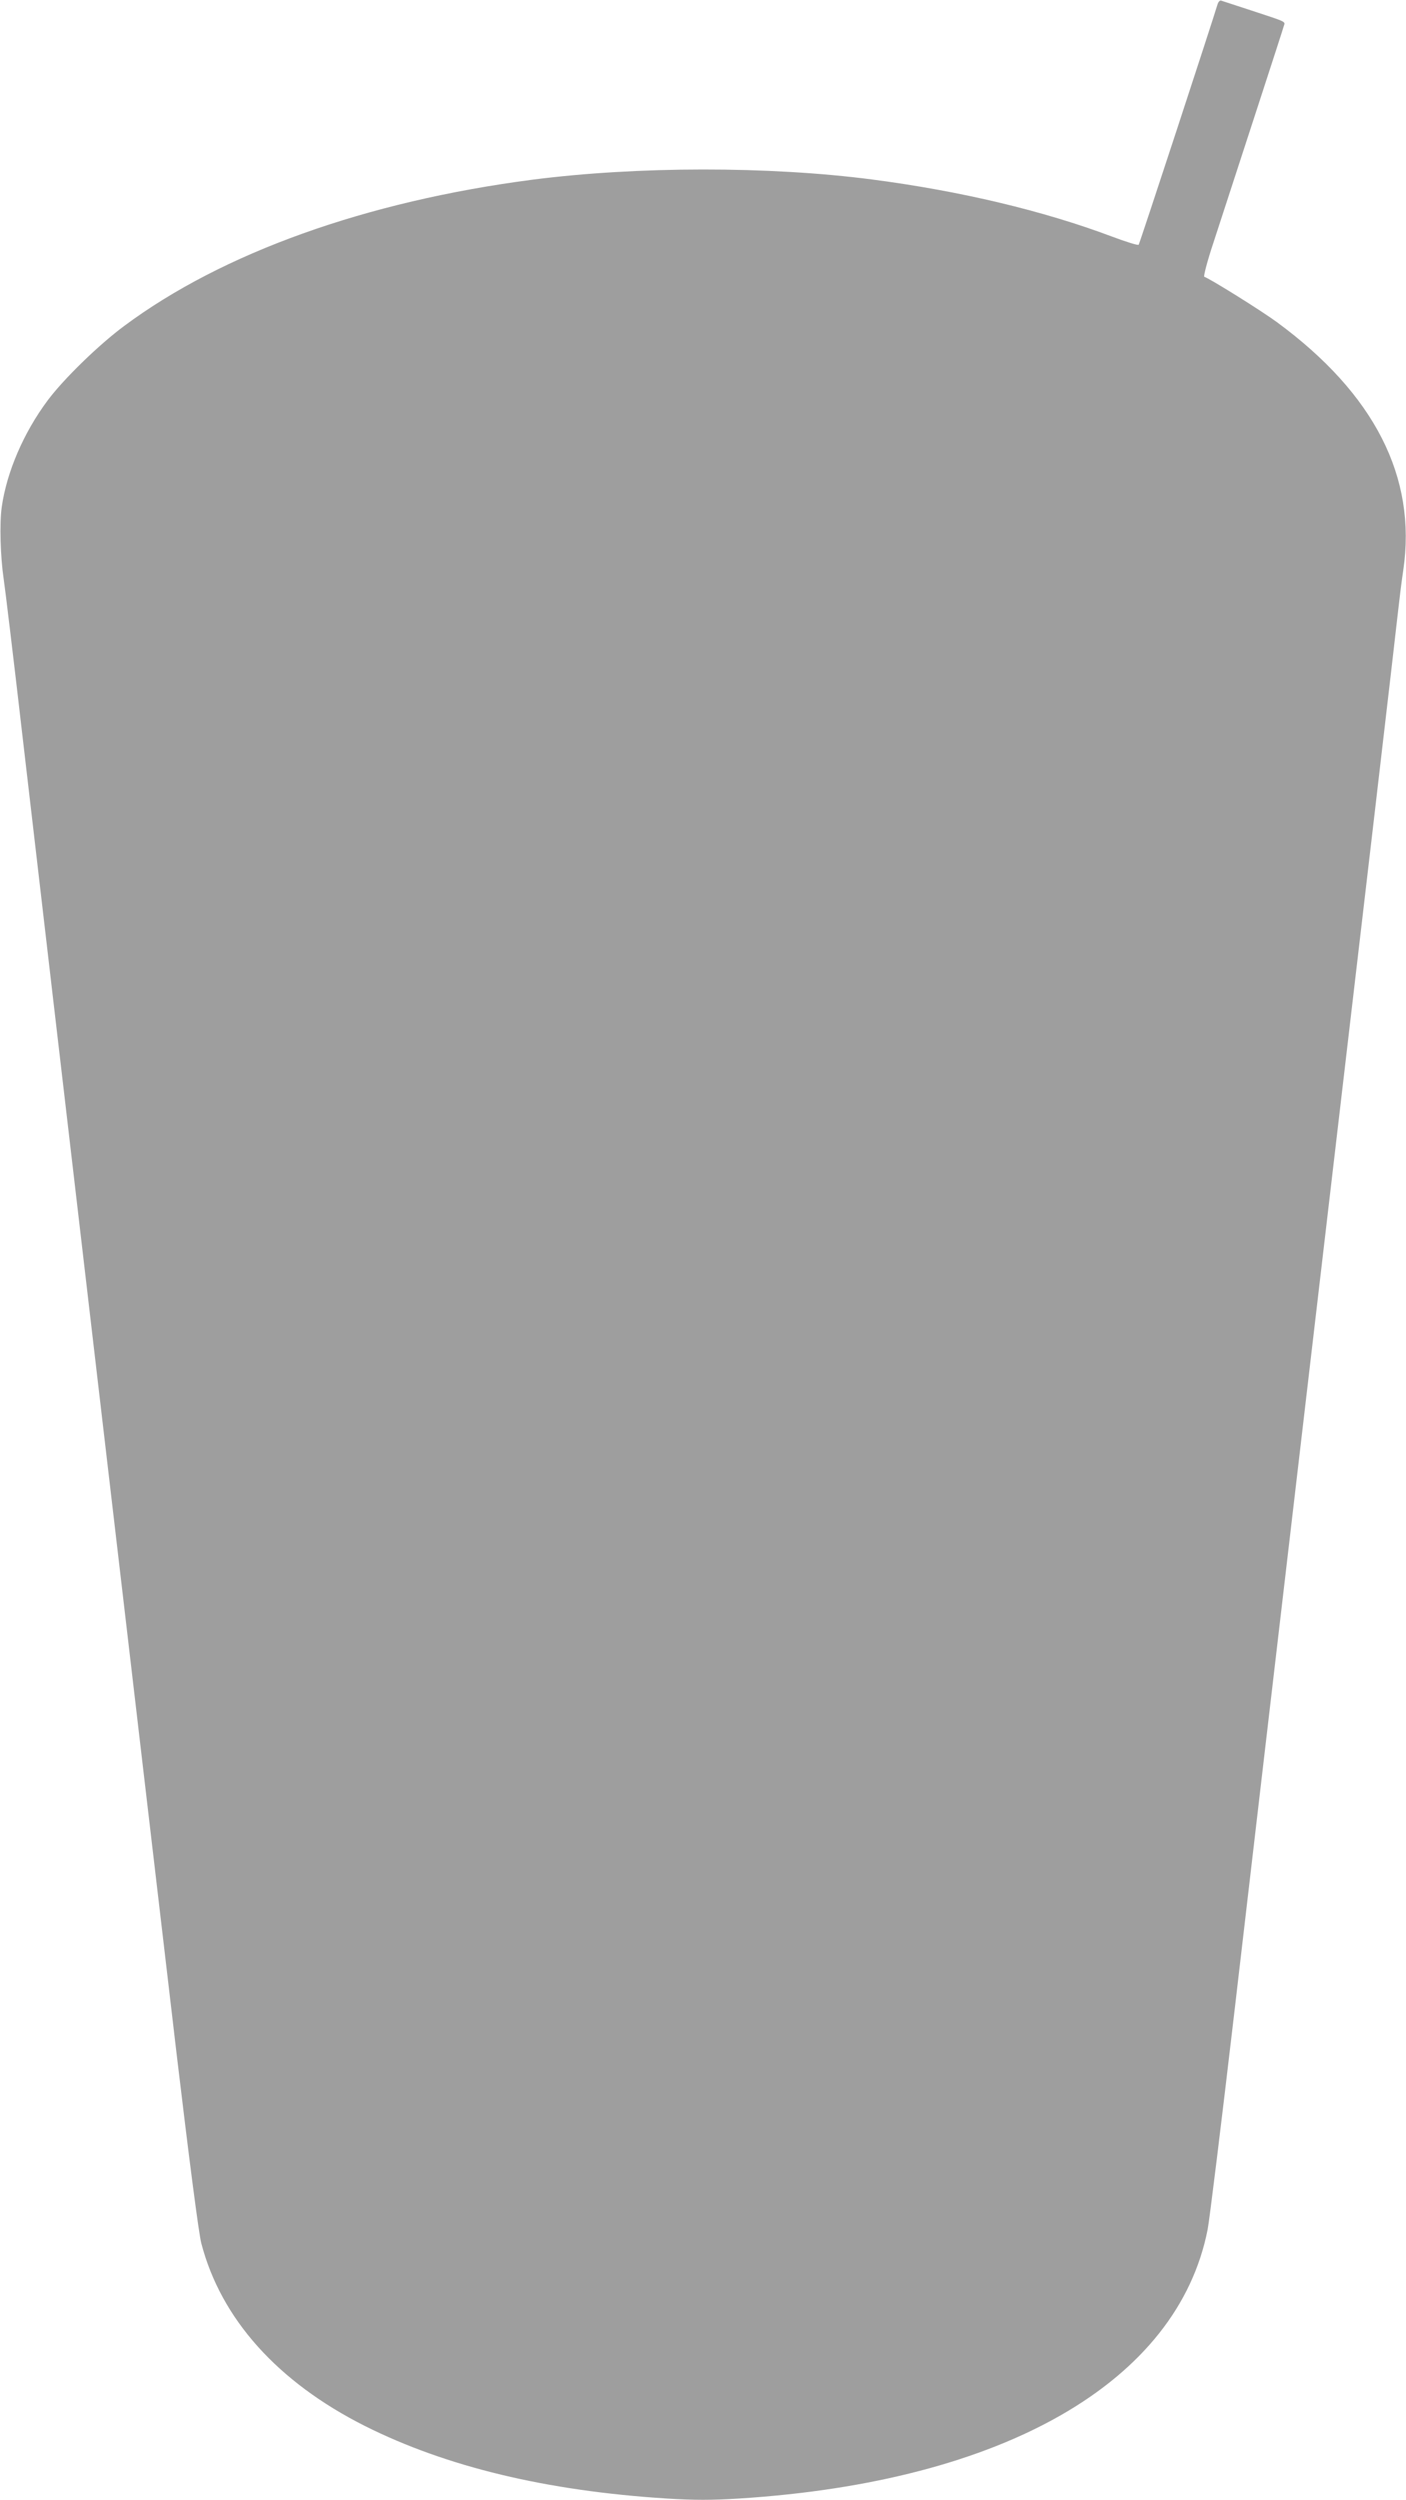 <?xml version="1.0" standalone="no"?>
<!DOCTYPE svg PUBLIC "-//W3C//DTD SVG 20010904//EN"
 "http://www.w3.org/TR/2001/REC-SVG-20010904/DTD/svg10.dtd">
<svg version="1.0" xmlns="http://www.w3.org/2000/svg"
 width="720pt" height="1280pt" viewBox="0 0 720 1280"
 preserveAspectRatio="xMidYMid meet">
<g transform="translate(0,1280) scale(0.1,-0.1)"
fill="#9e9e9e" stroke="none">
<path d="M6235 12778 c-34 -112 -399 -1225 -404 -1231 -4 -4 -65 15 -137 42
-351 132 -775 233 -1227 292 -530 69 -1205 68 -1741 -1 -851 -111 -1586 -374
-2089 -748 -130 -96 -311 -272 -393 -382 -123 -165 -209 -365 -235 -545 -12
-86 -7 -256 10 -370 6 -38 52 -419 101 -845 124 -1069 610 -5223 785 -6710 65
-546 113 -916 126 -965 101 -387 391 -710 838 -935 417 -209 929 -332 1543
-371 146 -9 230 -9 375 0 1354 86 2243 597 2397 1376 9 44 70 541 136 1105
117 1006 150 1283 390 3335 266 2266 441 3765 451 3860 6 55 17 143 25 196 70
476 -147 902 -646 1269 -80 59 -343 223 -373 233 -5 1 15 79 46 172 121 372
356 1091 361 1111 8 25 20 19 -168 81 -78 25 -146 48 -153 50 -6 2 -14 -6 -18
-19z"/>
</g>
</svg>
